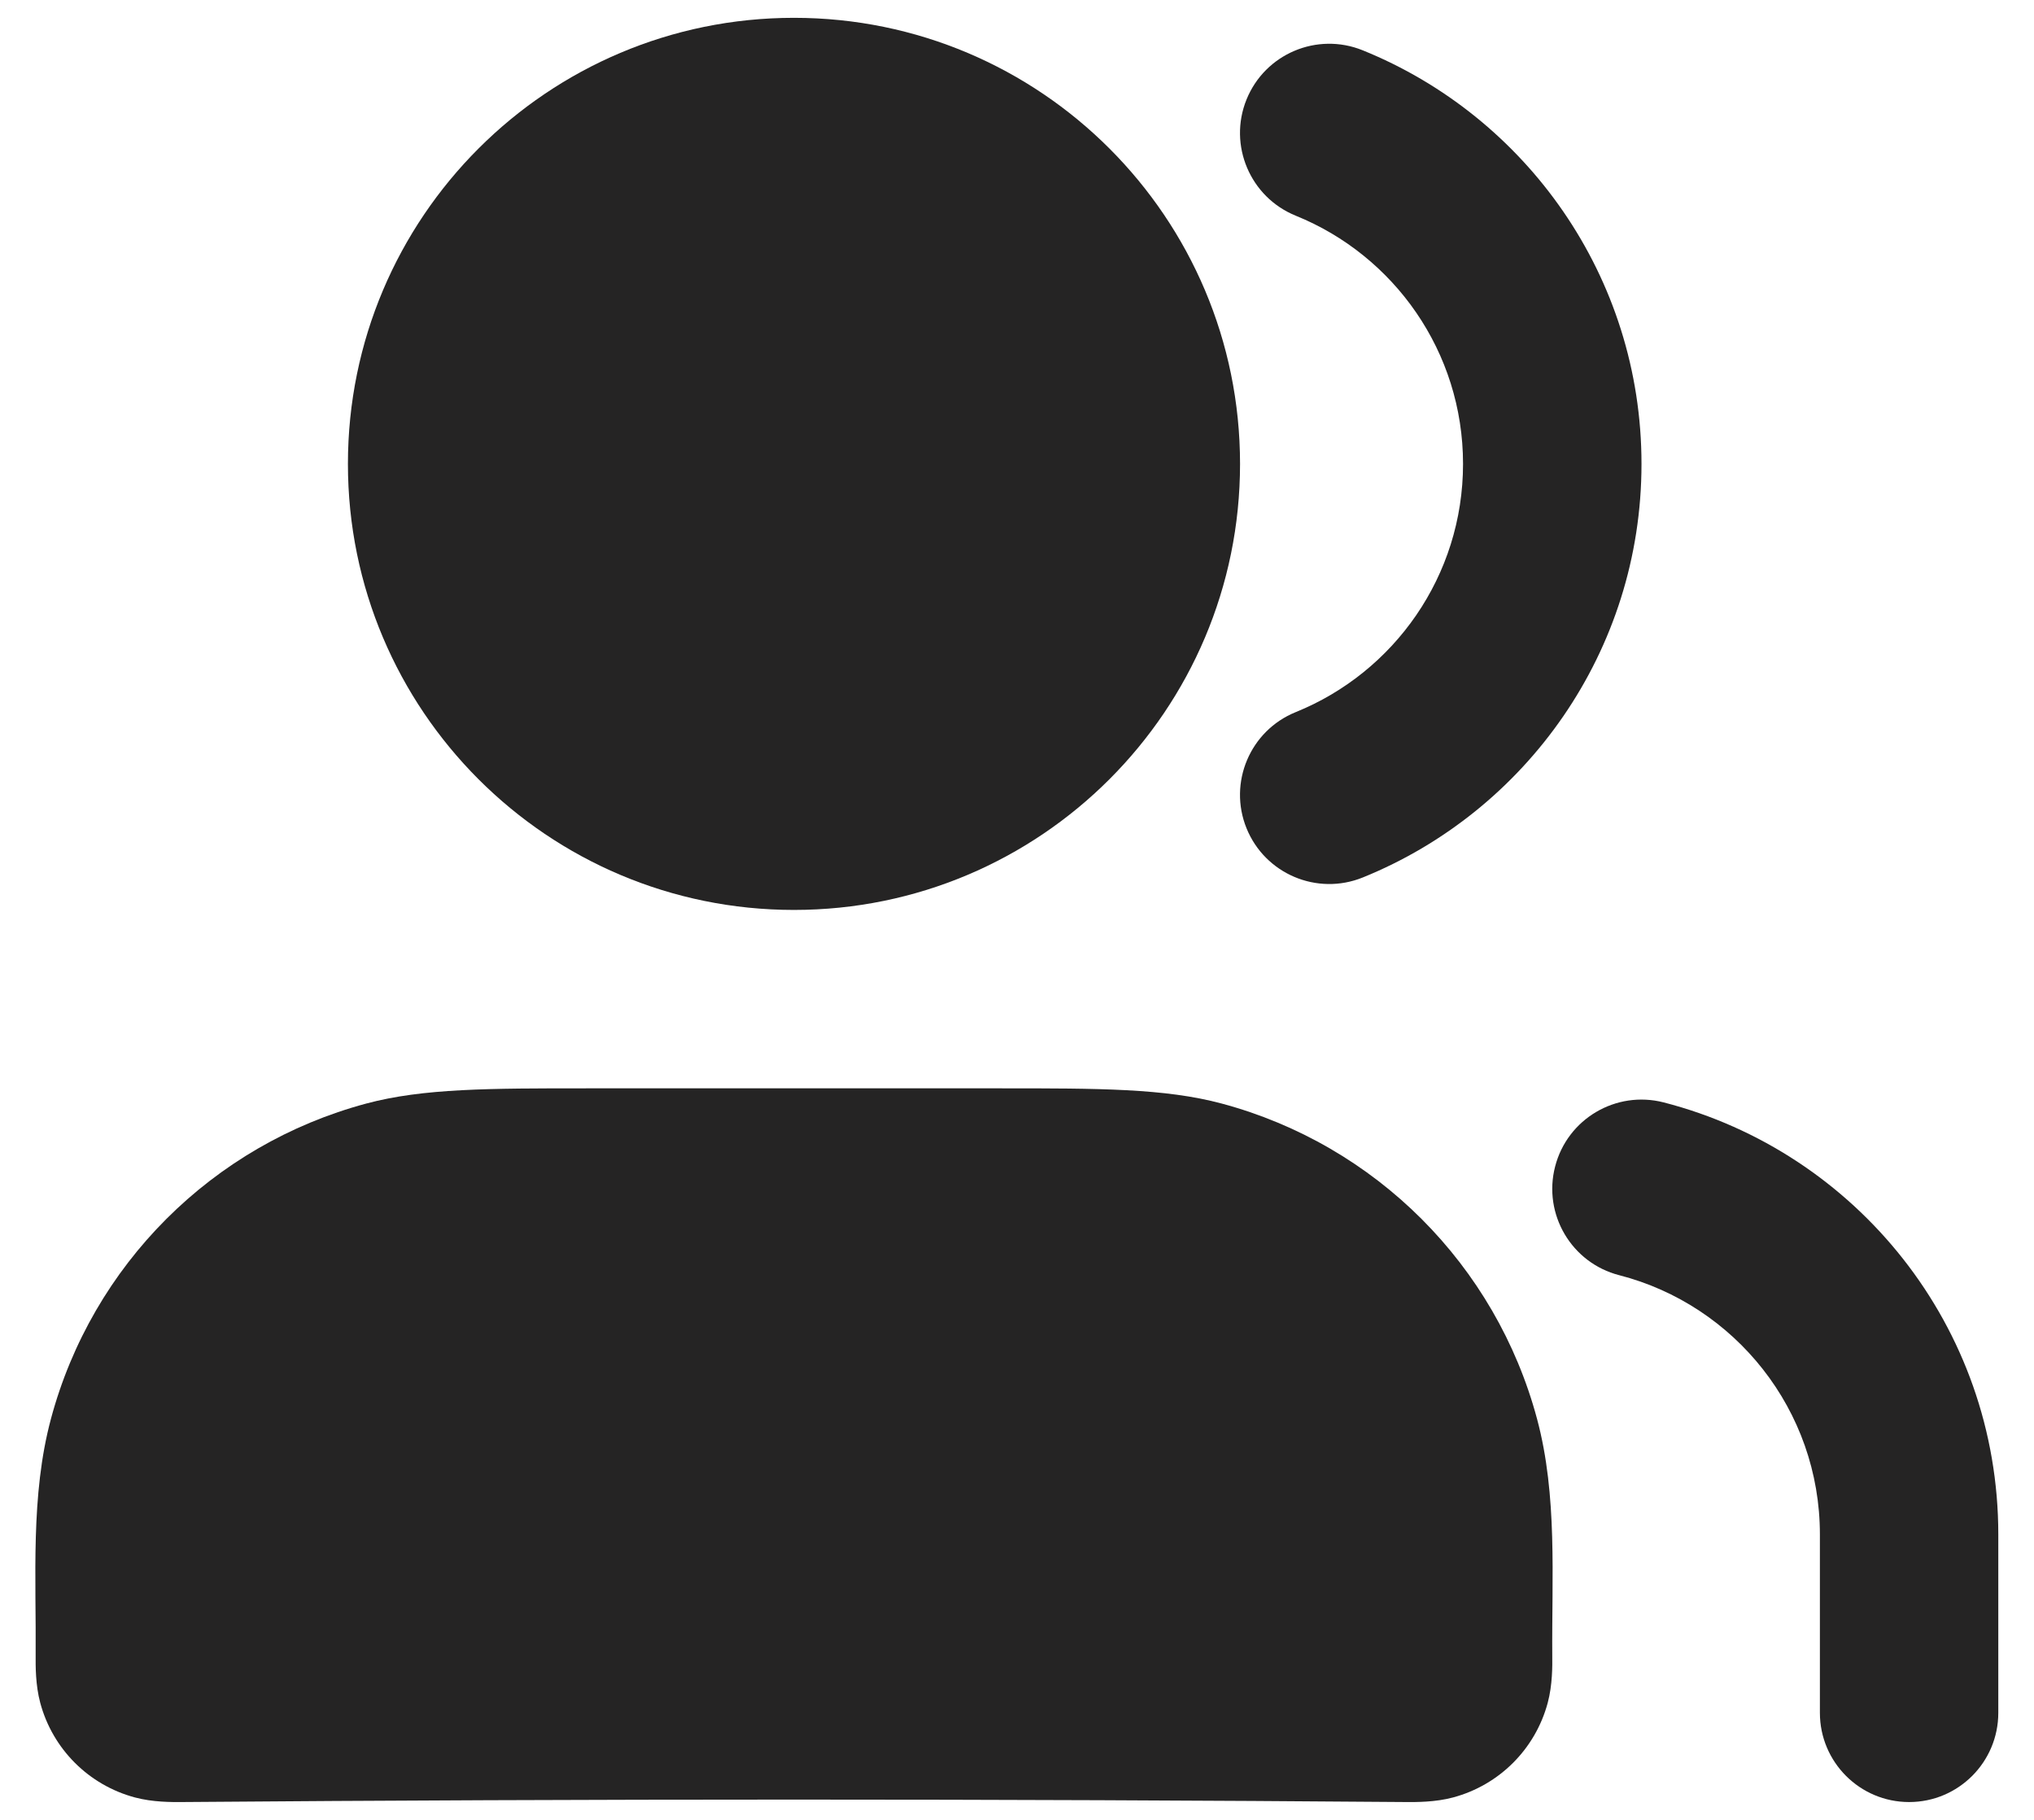 <svg width="38" height="34" viewBox="0 0 38 34" fill="none" xmlns="http://www.w3.org/2000/svg">
<path fill-rule="evenodd" clip-rule="evenodd" d="M29.053 21.795C29.282 20.903 30.191 20.367 31.082 20.596C34.676 21.521 37.333 24.781 37.333 28.667V32C37.333 32.92 36.587 33.667 35.667 33.667C34.746 33.667 34 32.92 34 32V28.667C34 26.339 32.408 24.379 30.251 23.824C29.36 23.595 28.823 22.686 29.053 21.795Z" fill="#252424"/>
<path fill-rule="evenodd" clip-rule="evenodd" d="M23.288 1.859C23.634 1.006 24.605 0.594 25.459 0.94C28.51 2.175 30.667 5.167 30.667 8.667C30.667 12.167 28.51 15.159 25.459 16.394C24.605 16.739 23.634 16.327 23.288 15.474C22.943 14.621 23.355 13.649 24.208 13.304C26.044 12.561 27.333 10.762 27.333 8.667C27.333 6.571 26.044 4.773 24.208 4.03C23.355 3.684 22.943 2.712 23.288 1.859Z" fill="#252424"/>
<path fill-rule="evenodd" clip-rule="evenodd" d="M10.965 20.333C13.544 20.334 16.123 20.334 18.702 20.333C20.52 20.333 21.76 20.332 22.824 20.617C25.699 21.388 27.945 23.634 28.716 26.51C29.1 27.942 28.989 29.473 29 30.94C29.002 31.118 29.005 31.479 28.915 31.814C28.684 32.676 28.01 33.35 27.147 33.581C26.812 33.671 26.452 33.668 26.273 33.667C18.648 33.606 11.018 33.606 3.393 33.667C3.215 33.668 2.855 33.671 2.52 33.581C1.657 33.35 0.983 32.676 0.752 31.814C0.662 31.479 0.665 31.118 0.666 30.94C0.678 29.476 0.568 27.94 0.951 26.51C1.721 23.634 3.967 21.388 6.843 20.617C7.907 20.332 9.147 20.333 10.965 20.333Z" fill="#252424"/>
<path fill-rule="evenodd" clip-rule="evenodd" d="M6.5 8.667C6.5 4.064 10.231 0.333 14.833 0.333C19.436 0.333 23.167 4.064 23.167 8.667C23.167 13.269 19.436 17 14.833 17C10.231 17 6.5 13.269 6.5 8.667Z" fill="#252424"/>
</svg>
